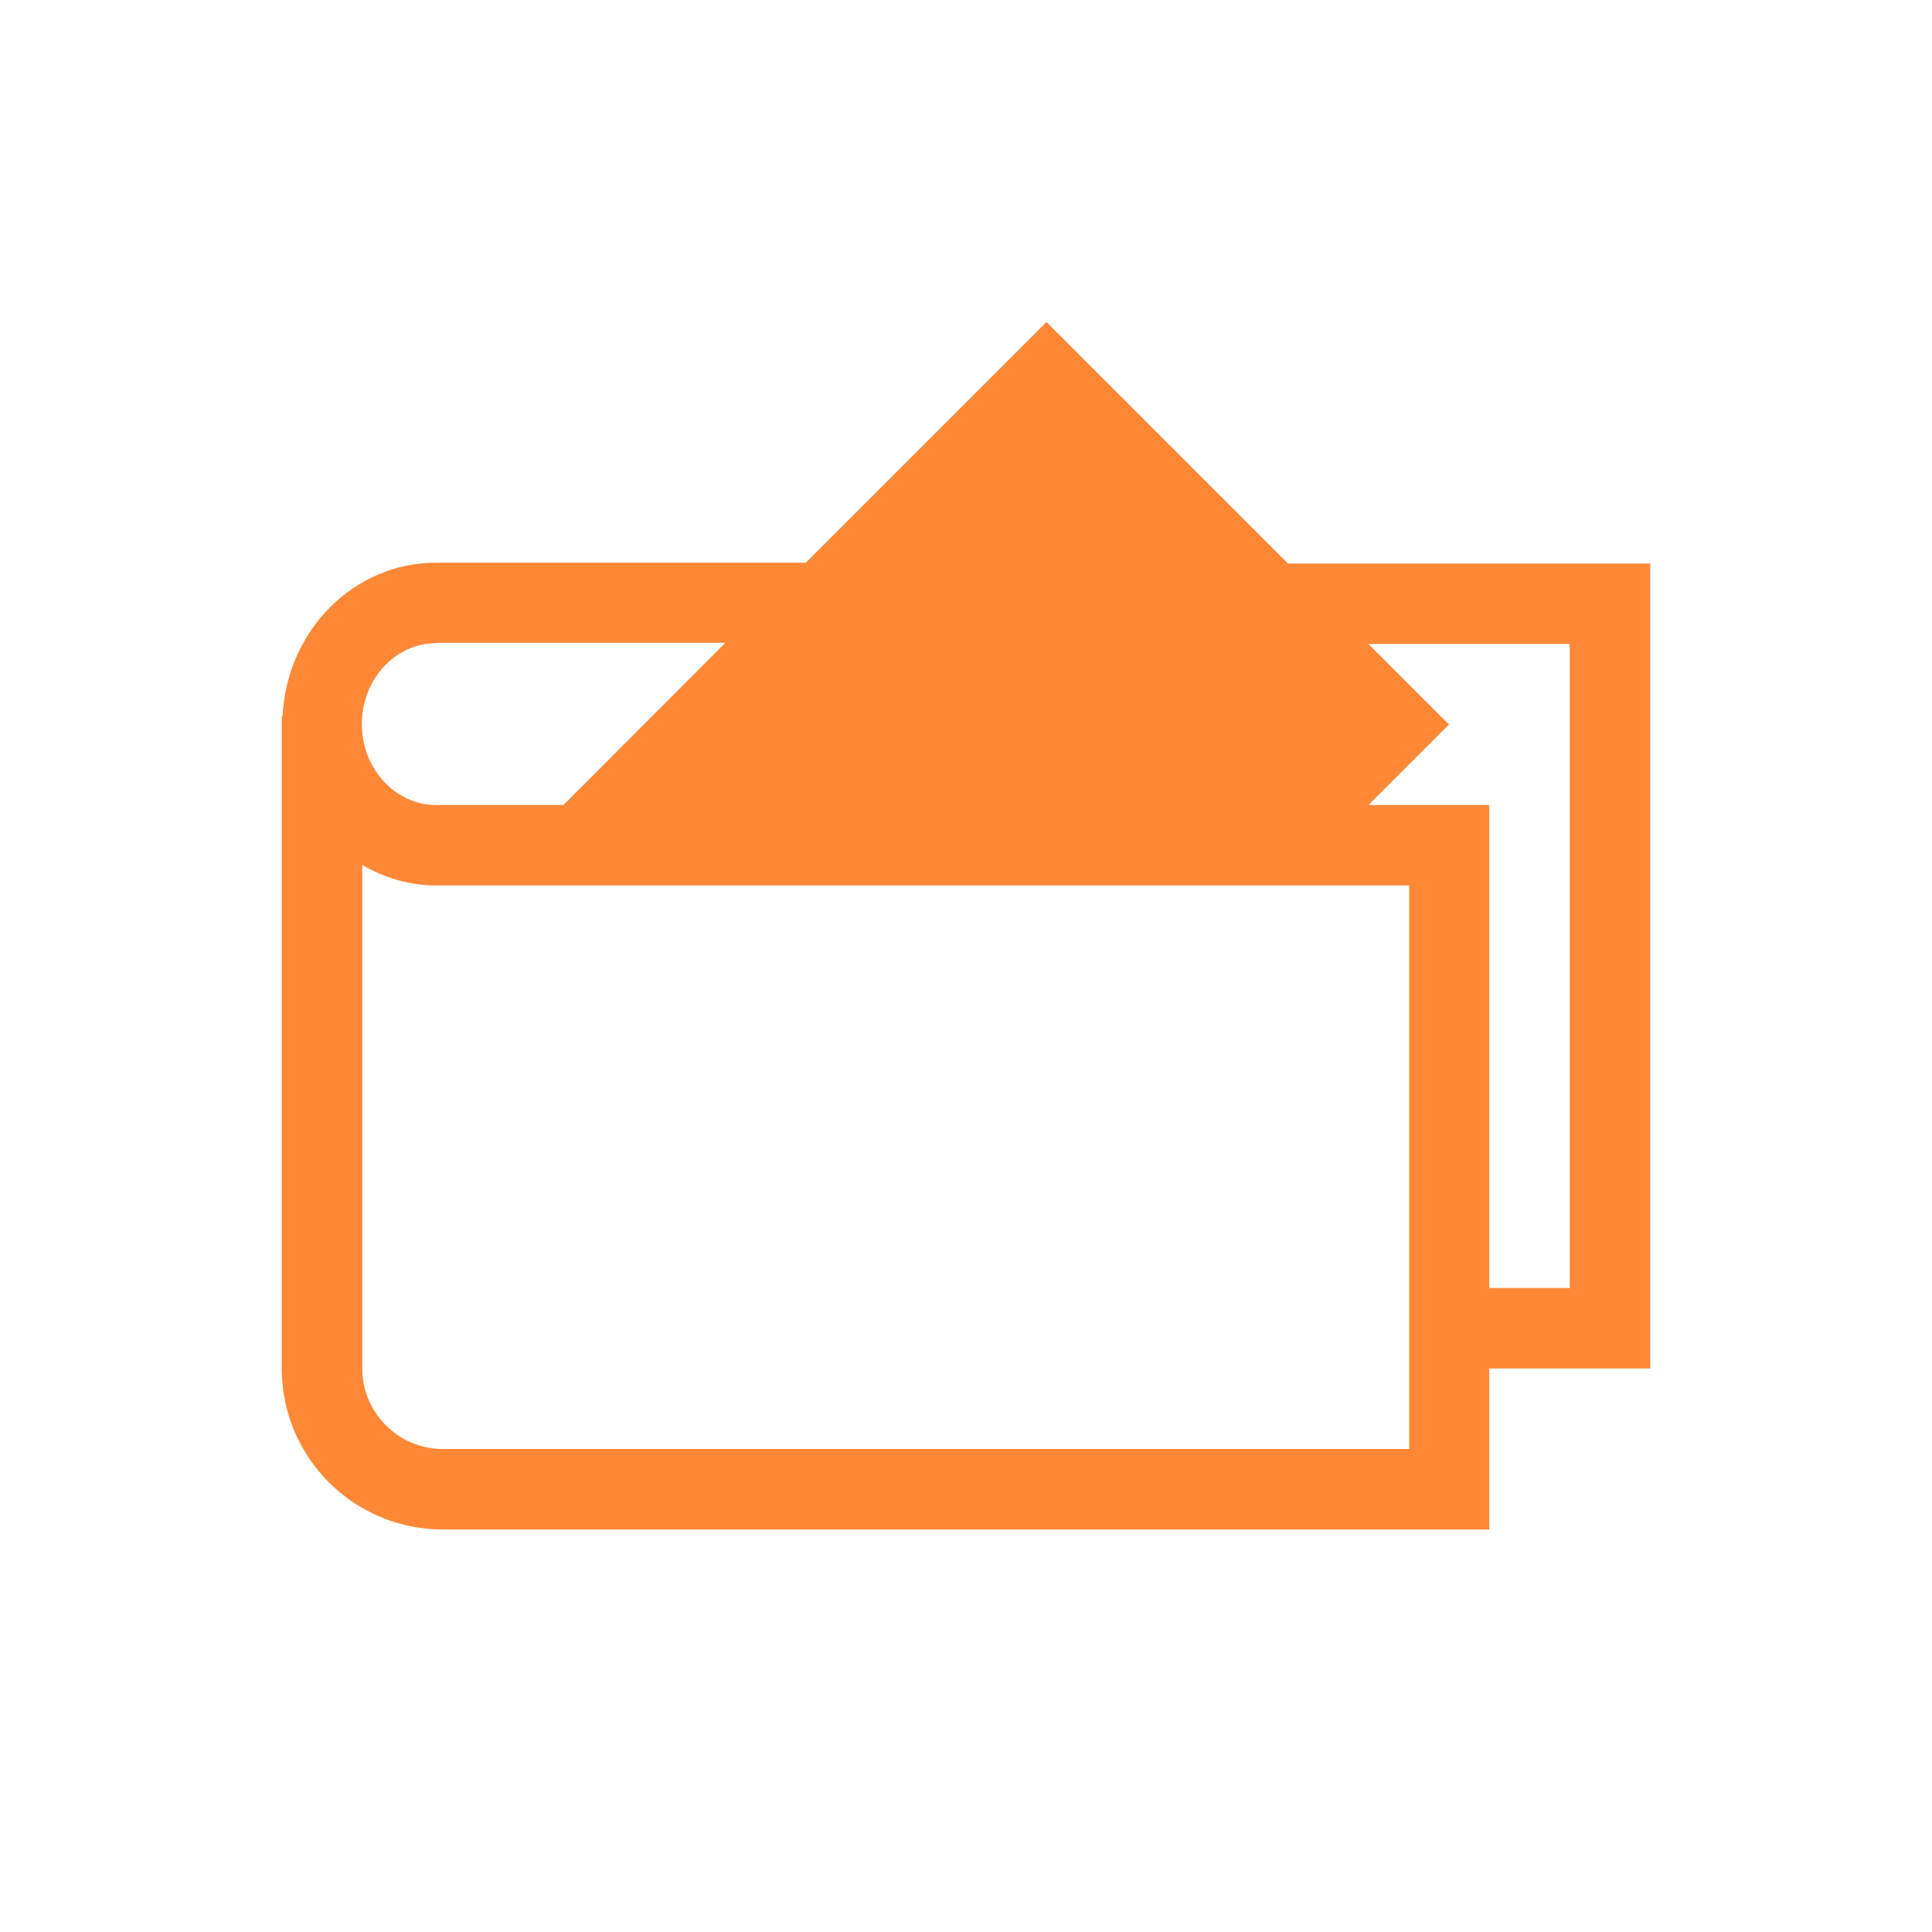 <svg width="48" height="48" viewBox="0 0 48 48" fill="none" xmlns="http://www.w3.org/2000/svg">
<path d="M41 14H32L26 8L20.02 13.98H10.85C8.79 13.97 7.12 15.67 7.02 17.8H7V34C7 36.21 8.79 38 11 38H37V34H41V14ZM10.84 15.97H18.02L14 20H10.84C9.82 20 8.99 19.1 8.99 17.99C8.99 16.88 9.82 15.98 10.83 15.98L10.84 15.97ZM11 36C9.9 36 9 35.1 9 34V21.49C9.55 21.81 10.17 22 10.85 22H35.01V36H11ZM39 32H37V20H34L36 18L34 16H35H39V32Z" fill="#FF8837"/>
</svg>
